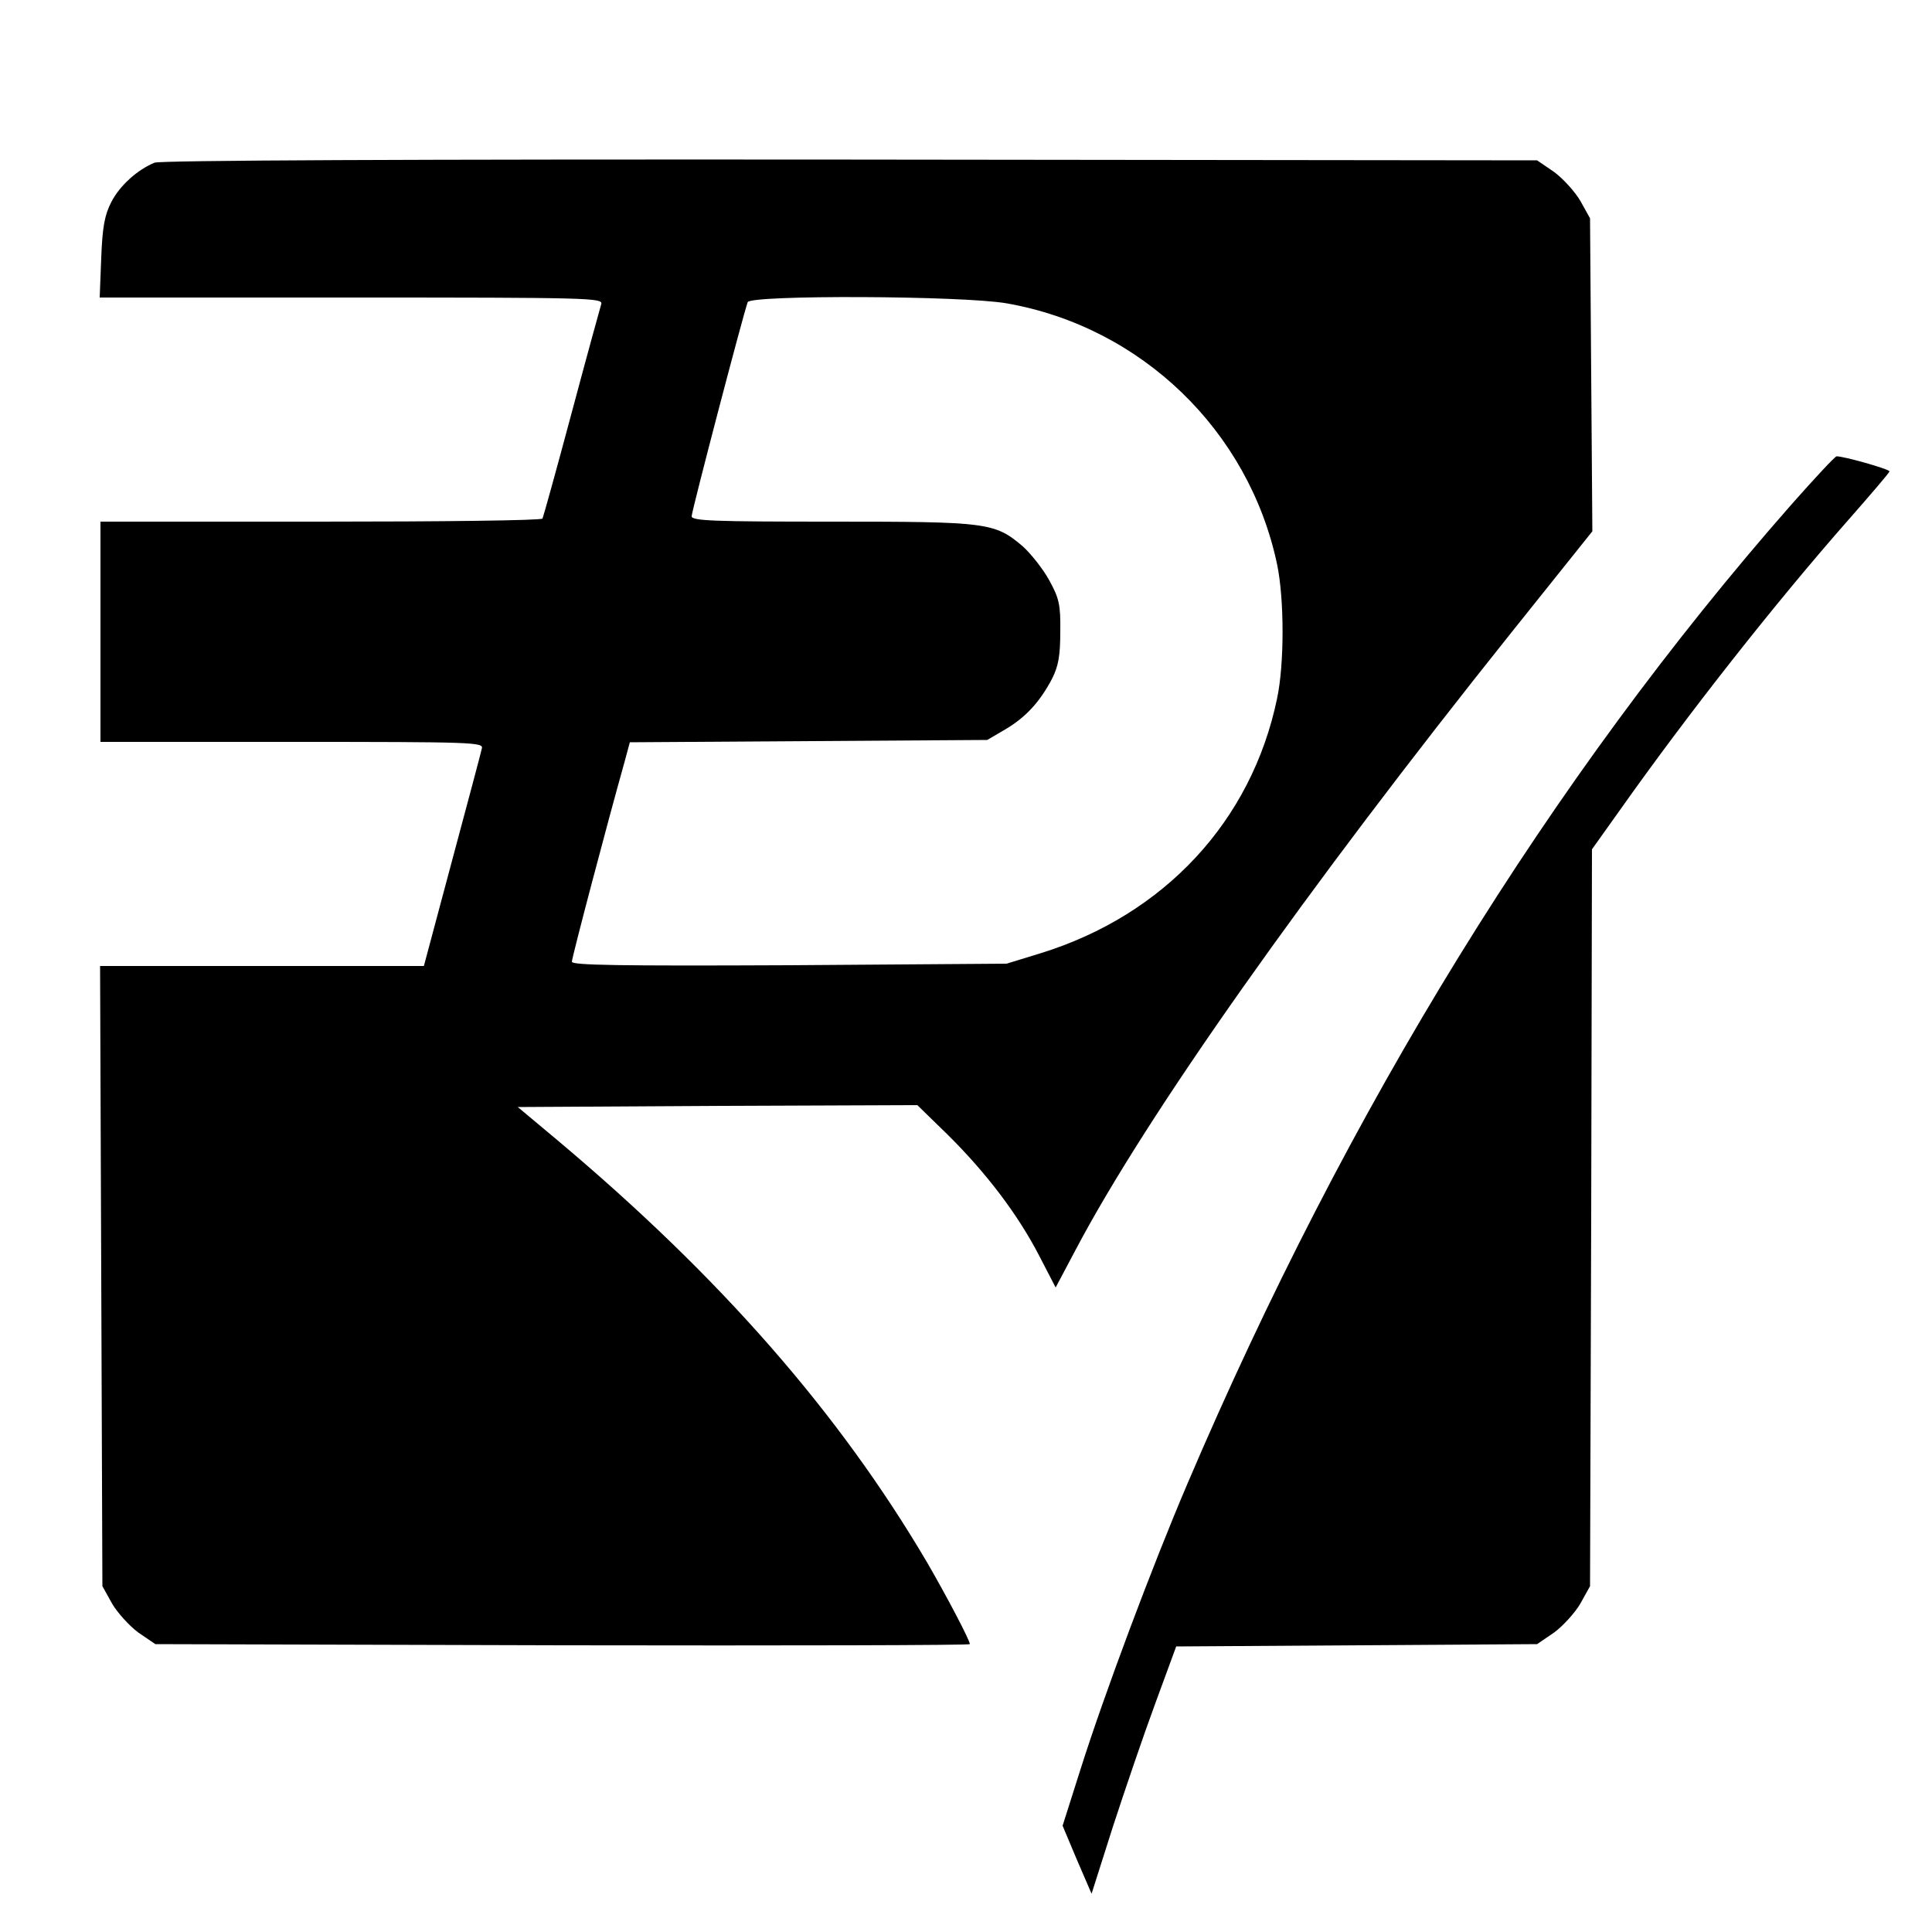 <?xml version="1.0" standalone="no"?>
<!DOCTYPE svg PUBLIC "-//W3C//DTD SVG 20010904//EN"
 "http://www.w3.org/TR/2001/REC-SVG-20010904/DTD/svg10.dtd">
<svg version="1.0" xmlns="http://www.w3.org/2000/svg"
 width="500pt" height="500pt" viewBox="0 0 500 500"
 preserveAspectRatio="xMidYMid meet">
<g transform="translate(0,500) scale(0.1,-0.1)"
fill="#000000" stroke="none">
<path d="M400 4579 c-44 -18 -90 -59 -112 -102 -17 -33 -23 -64 -26 -144 l-4
-103 652 0 c616 0 651 -1 646 -17 -3 -10 -38 -137 -77 -283 -39 -146 -73 -268
-75 -272 -3 -5 -261 -8 -575 -8 l-569 0 0 -285 0 -285 496 0 c468 0 496 -1
491 -17 -2 -10 -37 -141 -77 -290 l-73 -273 -419 0 -419 0 3 -802 3 -803 25
-45 c14 -24 45 -58 68 -75 l44 -30 1054 -3 c580 -1 1054 0 1054 3 0 10 -60
124 -111 212 -228 387 -534 737 -955 1091 l-104 87 517 3 517 2 79 -77 c100
-99 181 -206 236 -312 l43 -83 52 98 c183 347 597 933 1125 1594 l212 265 -3
405 -3 405 -25 45 c-14 24 -45 58 -68 75 l-44 30 -1776 2 c-1154 1 -1786 -2
-1802 -8z m2205 -364 c349 -61 627 -330 700 -675 19 -91 19 -259 0 -348 -66
-317 -292 -560 -612 -659 l-88 -27 -562 -4 c-441 -2 -563 0 -563 9 0 11 94
367 136 516 l14 52 463 3 462 3 46 27 c53 31 90 71 122 132 16 32 21 59 21
121 1 70 -3 87 -29 134 -16 29 -47 68 -68 87 -73 62 -91 64 -494 64 -307 0
-363 2 -363 14 0 13 133 521 145 554 7 19 555 17 670 -3z"/>
<path d="M4635 3693 c-621 -707 -1147 -1560 -1562 -2533 -91 -213 -215 -544
-277 -740 l-46 -145 37 -88 38 -88 55 173 c31 95 80 239 110 320 l54 147 467
3 467 3 44 30 c23 17 54 51 68 75 l25 45 3 953 2 954 72 101 c176 249 401 535
592 752 58 66 106 122 106 125 0 6 -121 40 -137 39 -4 0 -57 -57 -118 -126z"/>
</g>
</svg>
